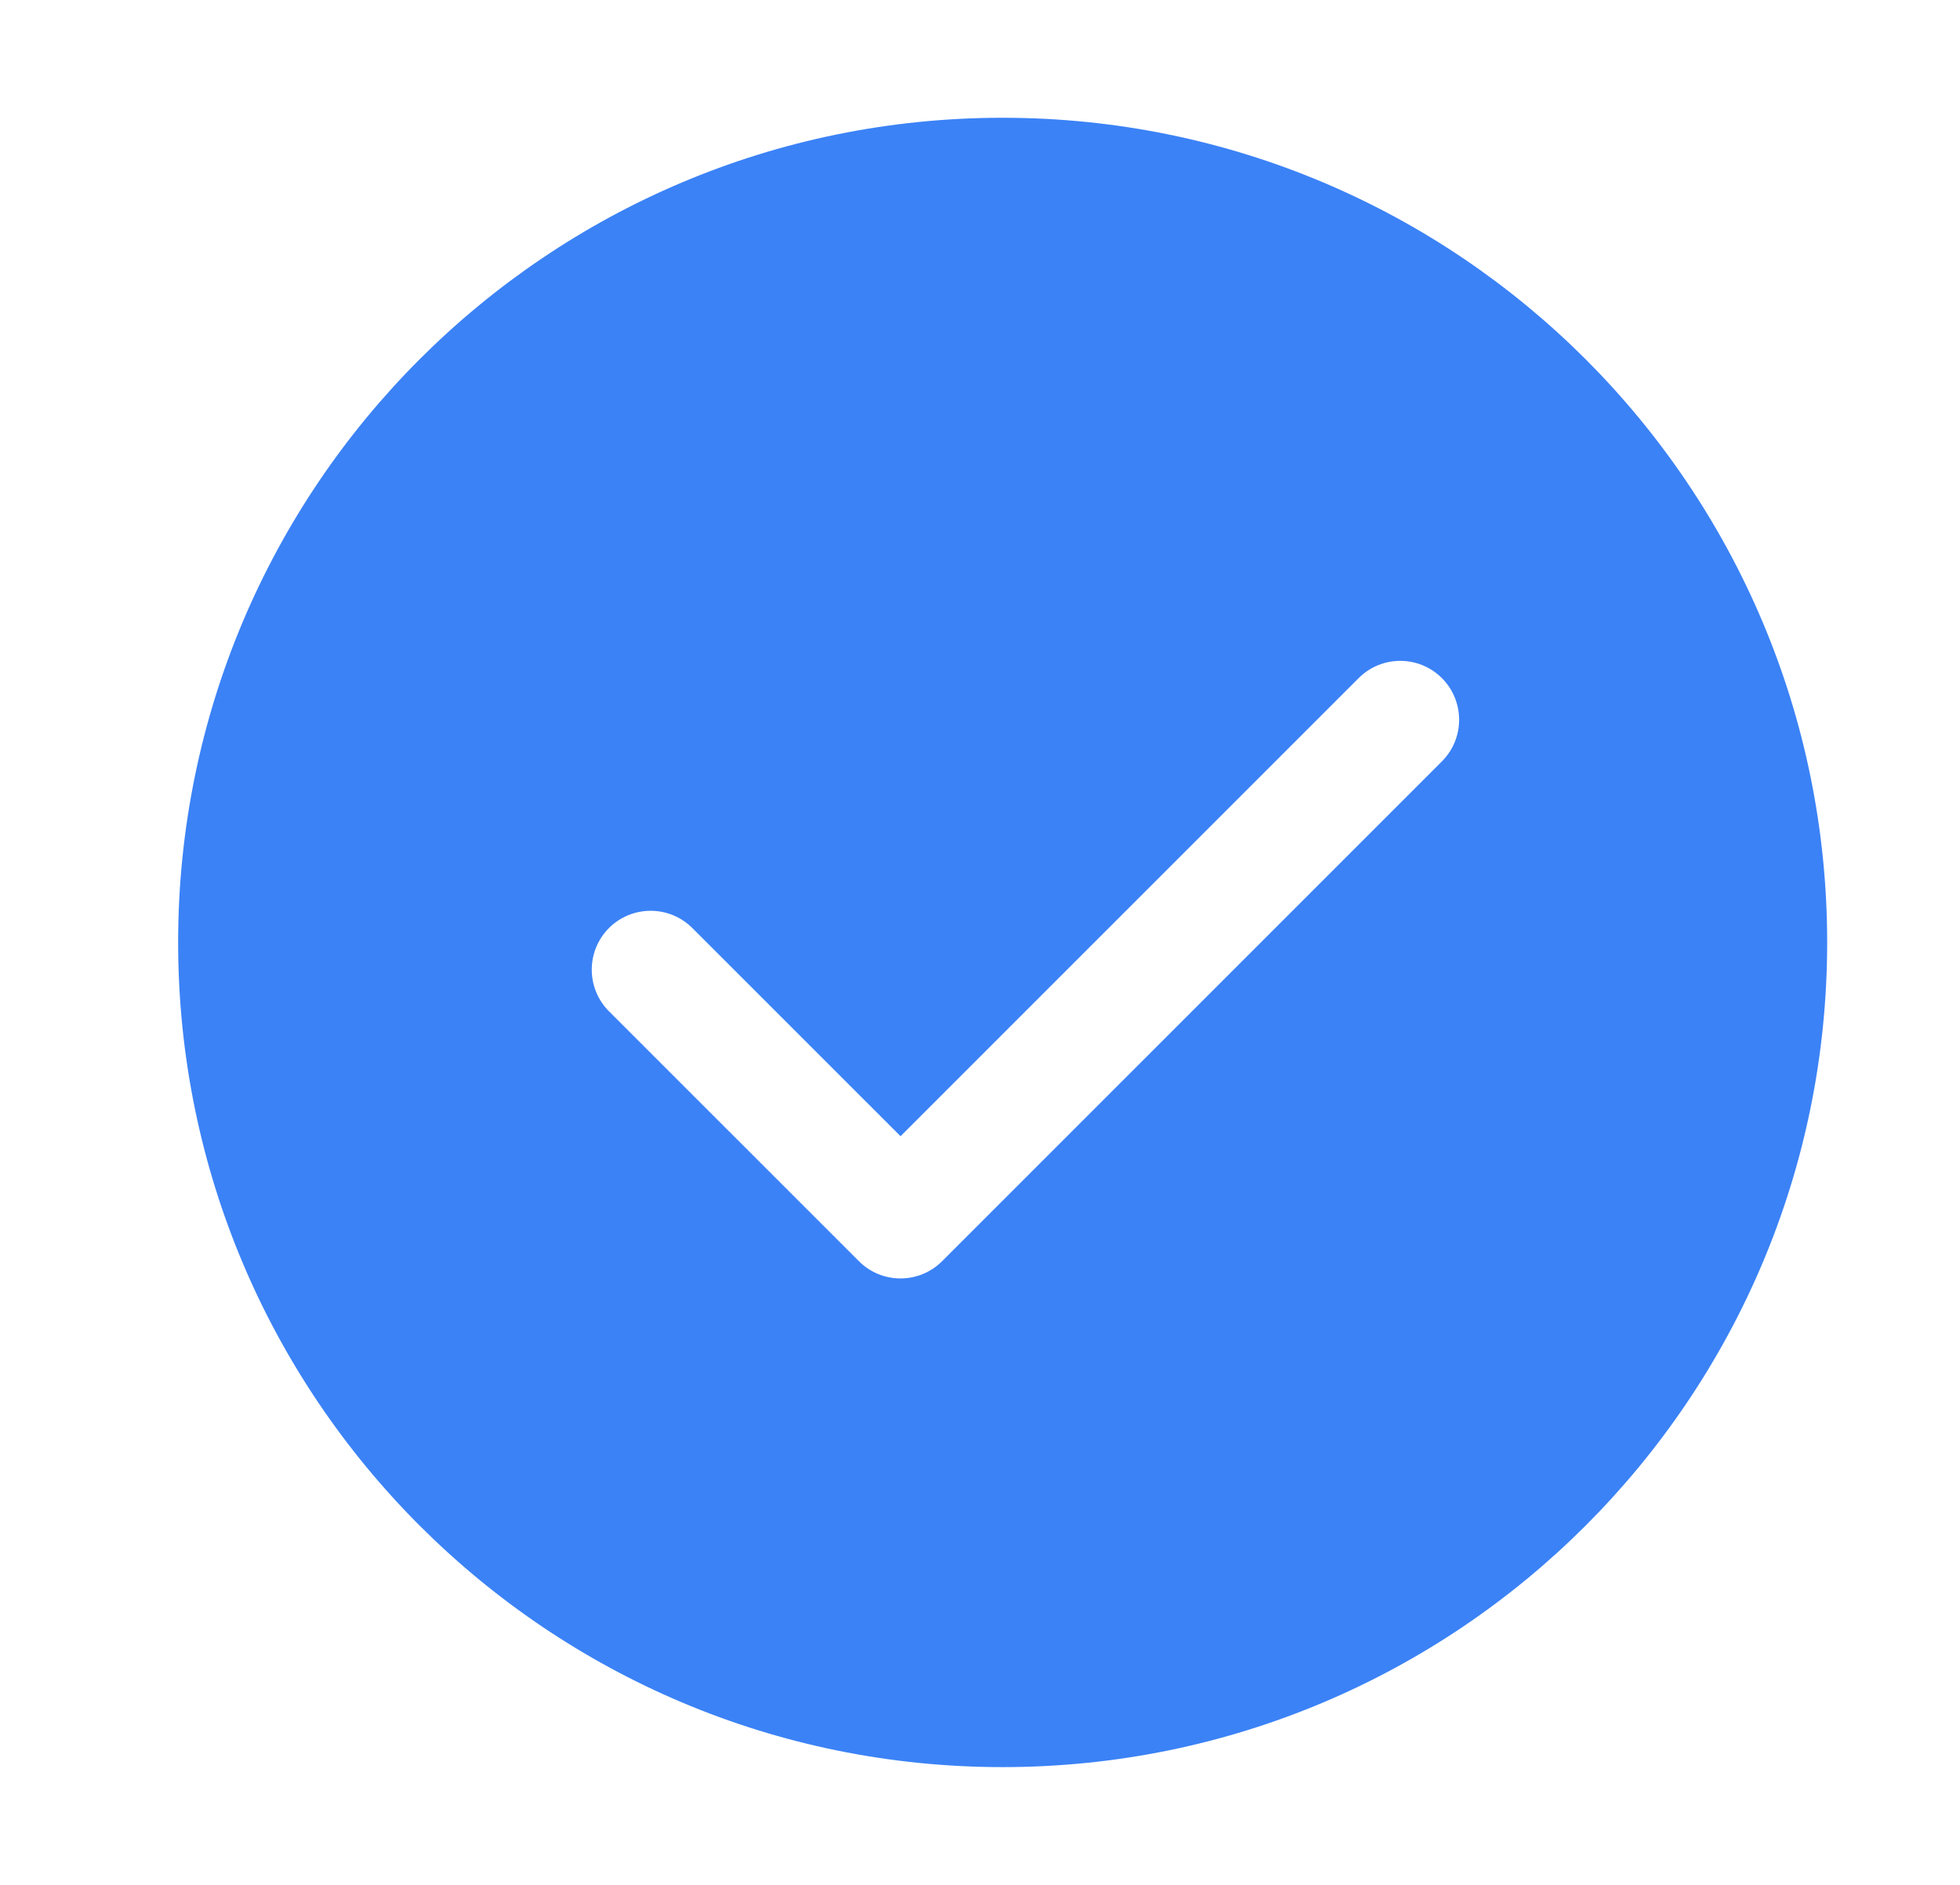 <svg width="26" height="25" viewBox="0 0 26 25" fill="none" xmlns="http://www.w3.org/2000/svg">
<path d="M13.3 1.562C19.341 1.562 24.238 6.459 24.238 12.5C24.238 18.541 19.341 23.438 13.3 23.438C7.259 23.438 2.363 18.541 2.363 12.5C2.363 6.459 7.259 1.562 13.3 1.562ZM19.127 8.994C18.822 8.689 18.328 8.689 18.023 8.994L11.946 15.07L9.184 12.309C8.879 12.004 8.383 12.004 8.078 12.309C7.774 12.614 7.774 13.108 8.078 13.413L11.393 16.727C11.698 17.033 12.193 17.033 12.498 16.727L19.127 10.099C19.432 9.794 19.432 9.299 19.127 8.994Z" fill="#3B82F6"/>
</svg>
